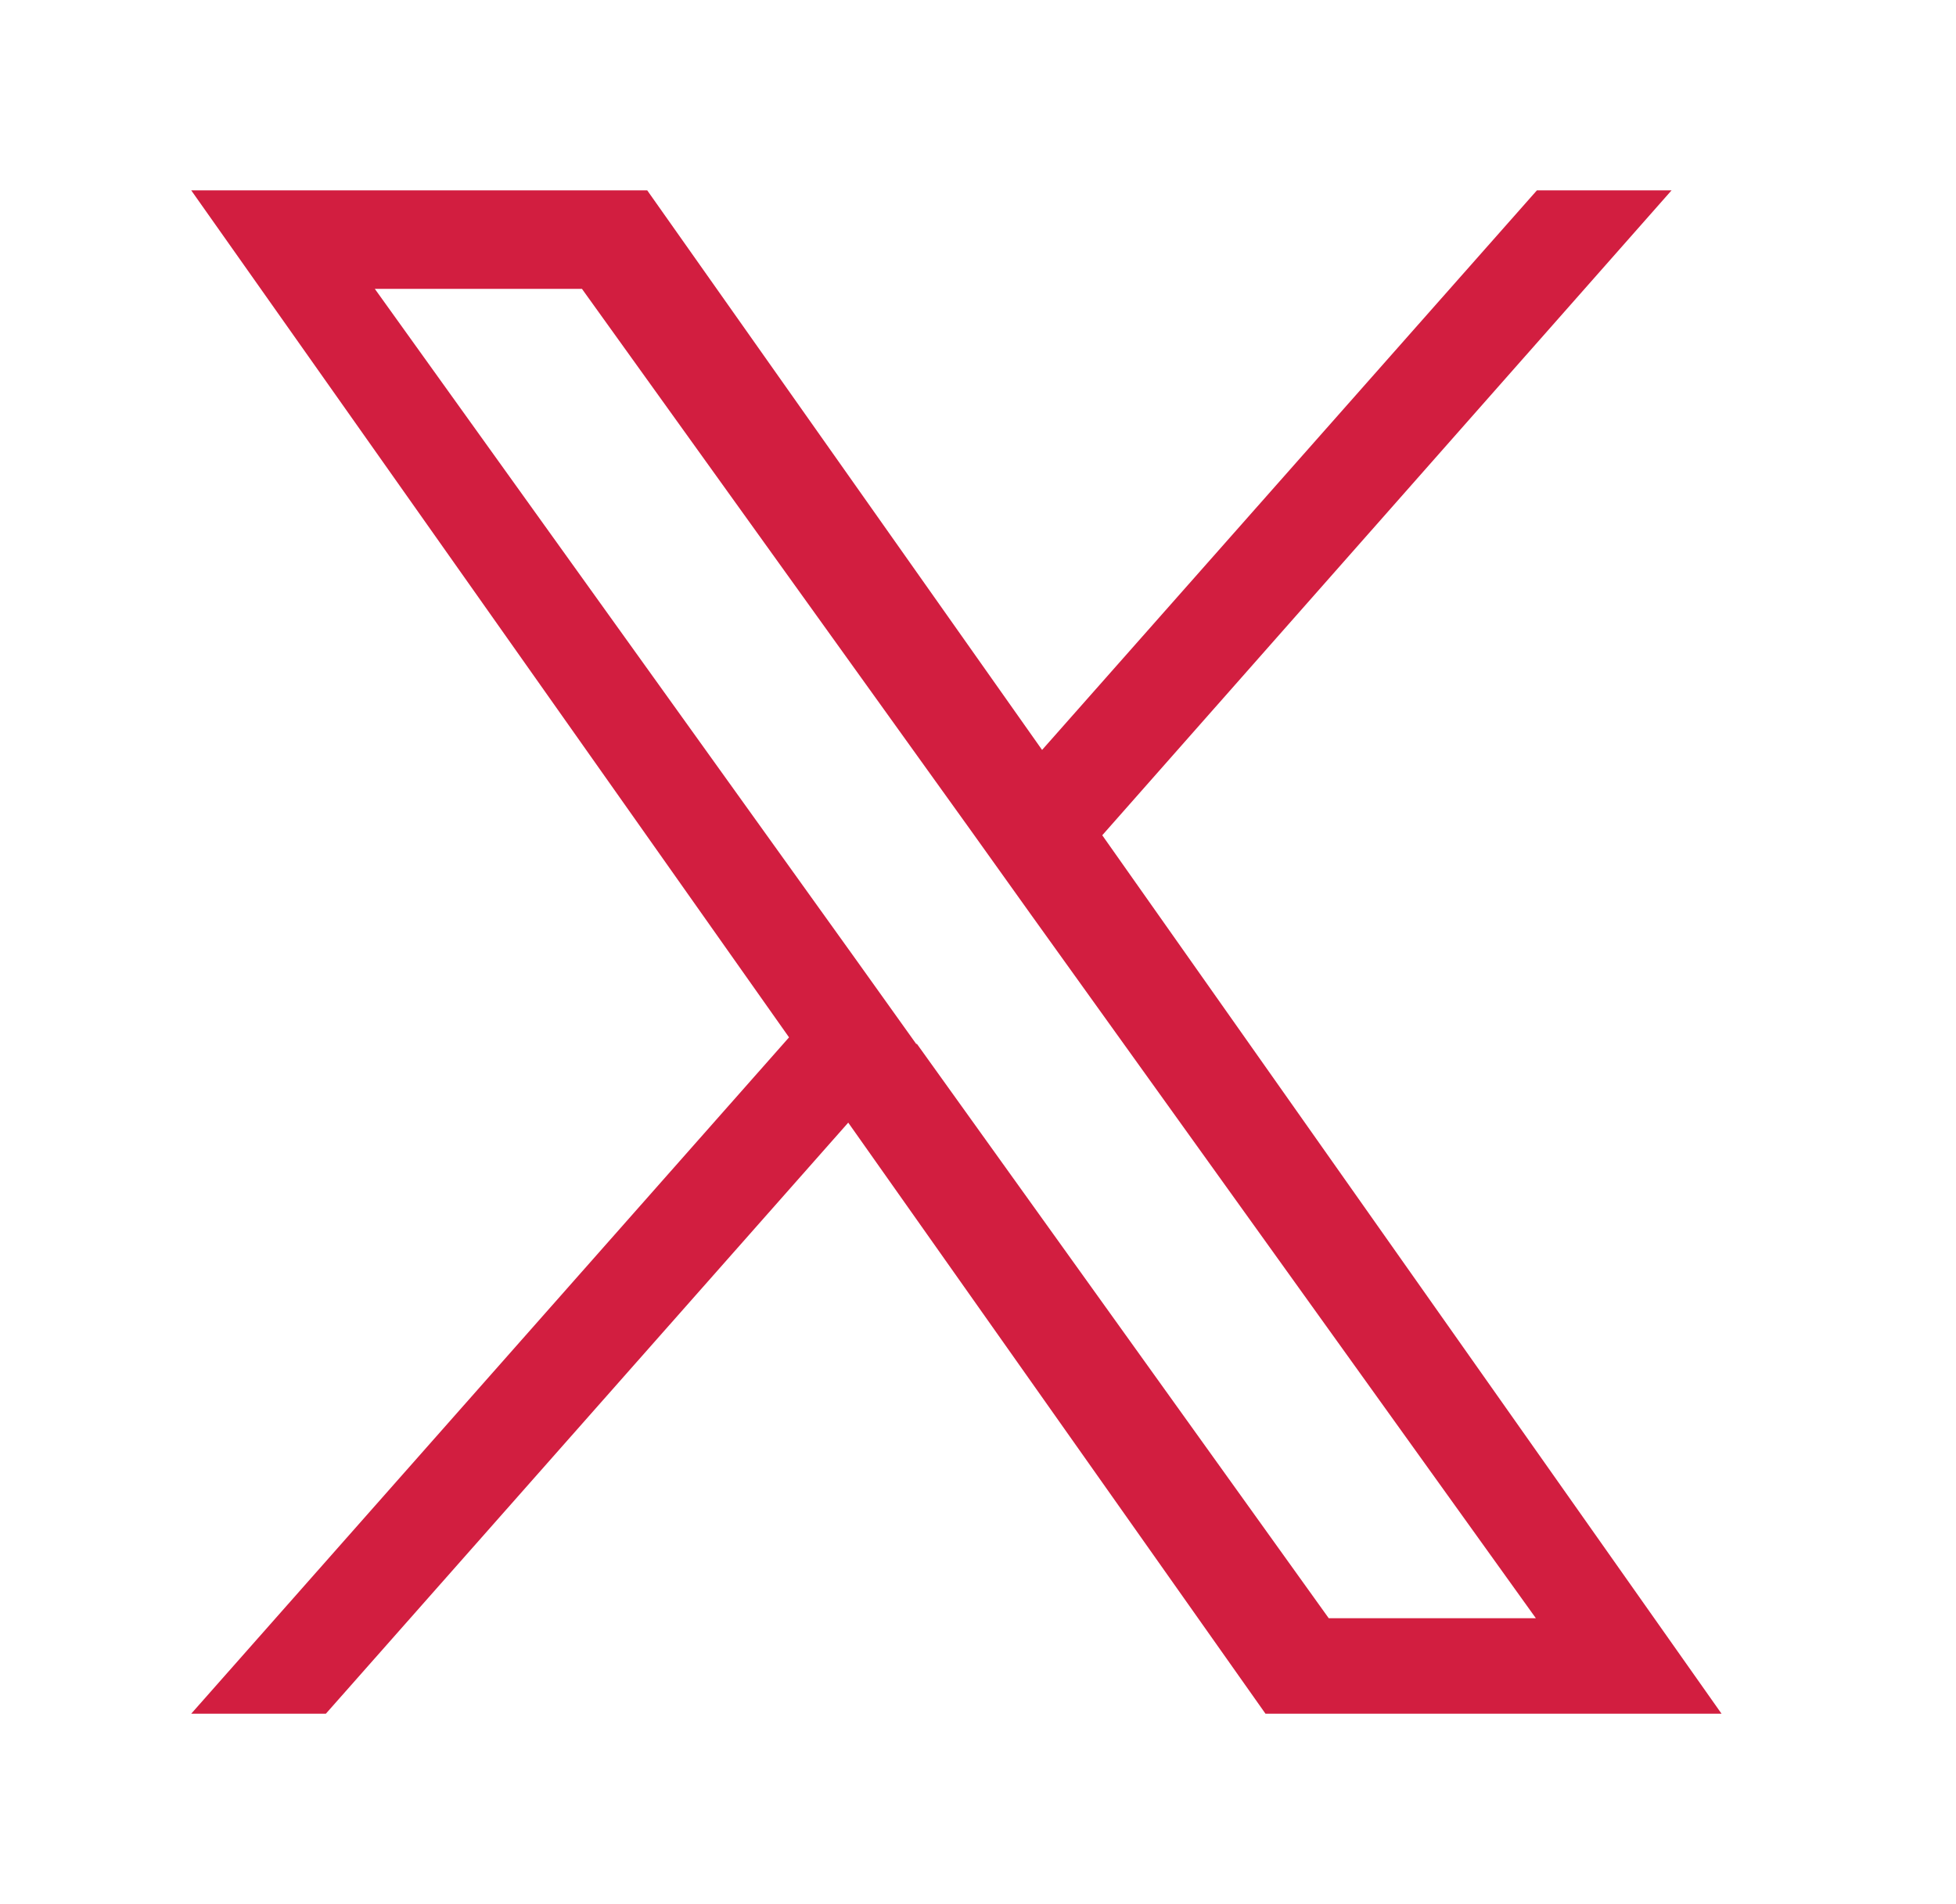 <svg width="38" height="37" viewBox="0 0 38 37" fill="none" xmlns="http://www.w3.org/2000/svg">
<path d="M17.807 20.295L16.637 18.657L7.282 5.613H11.306L18.857 16.131L20.027 17.769L29.838 31.444H25.814L17.807 20.275V20.295ZM29.858 3.699L20.245 14.572L12.574 3.699H3.715L15.329 20.157L3.715 33.299H6.331L16.479 21.814L24.585 33.299H33.445L21.414 16.23L32.474 3.699H29.858Z" fill="#D21E40"/>
</svg>
